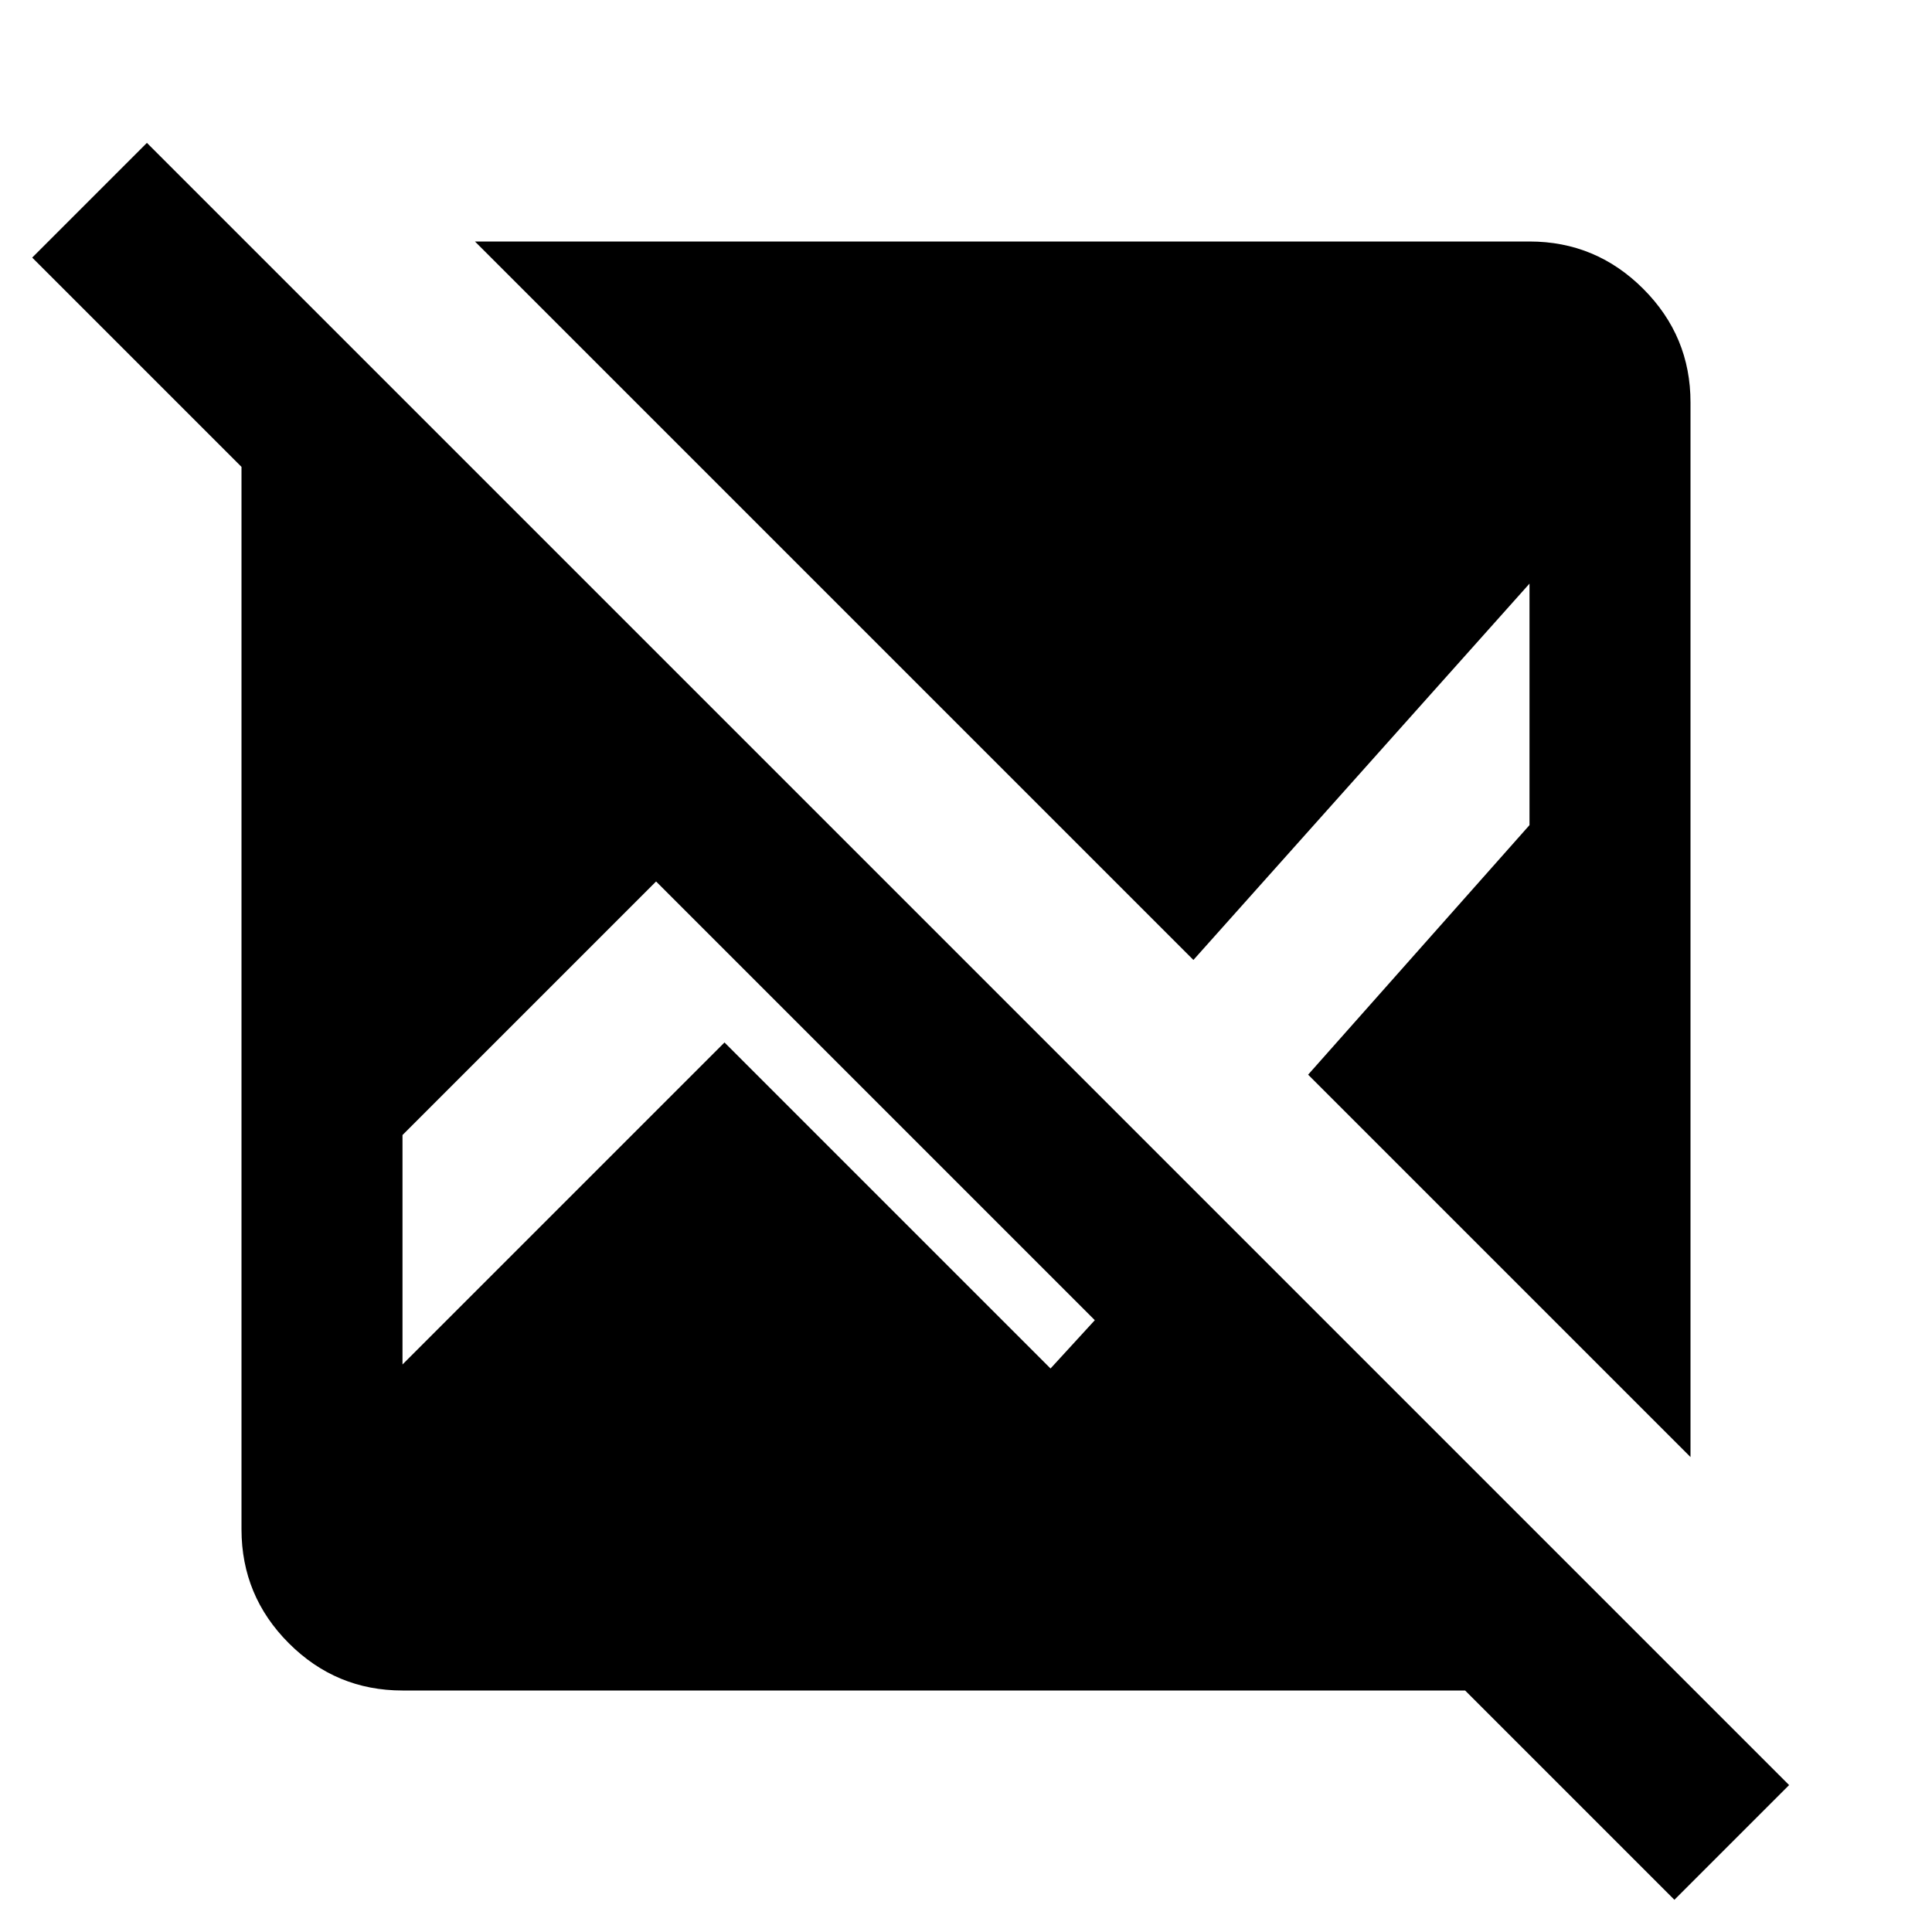 <?xml version="1.0" encoding="utf-8"?>
<!-- Generator: www.svgicons.com -->
<svg xmlns="http://www.w3.org/2000/svg" width="800" height="800" viewBox="0 0 24 24">
<path fill="currentColor" d="M20.8 23.6L18.2 21H5q-.825 0-1.412-.587T3 19V5.8L.4 3.2l1.425-1.425l20.4 20.4zm.2-5.5l-4.75-4.75l2.75-3.1v-3l-4.175 4.675L5.9 3H19q.825 0 1.413.588T21 5zM5 16.95l4-4L13.05 17l.55-.6l-5.45-5.45L5 14.1z"/>
</svg>